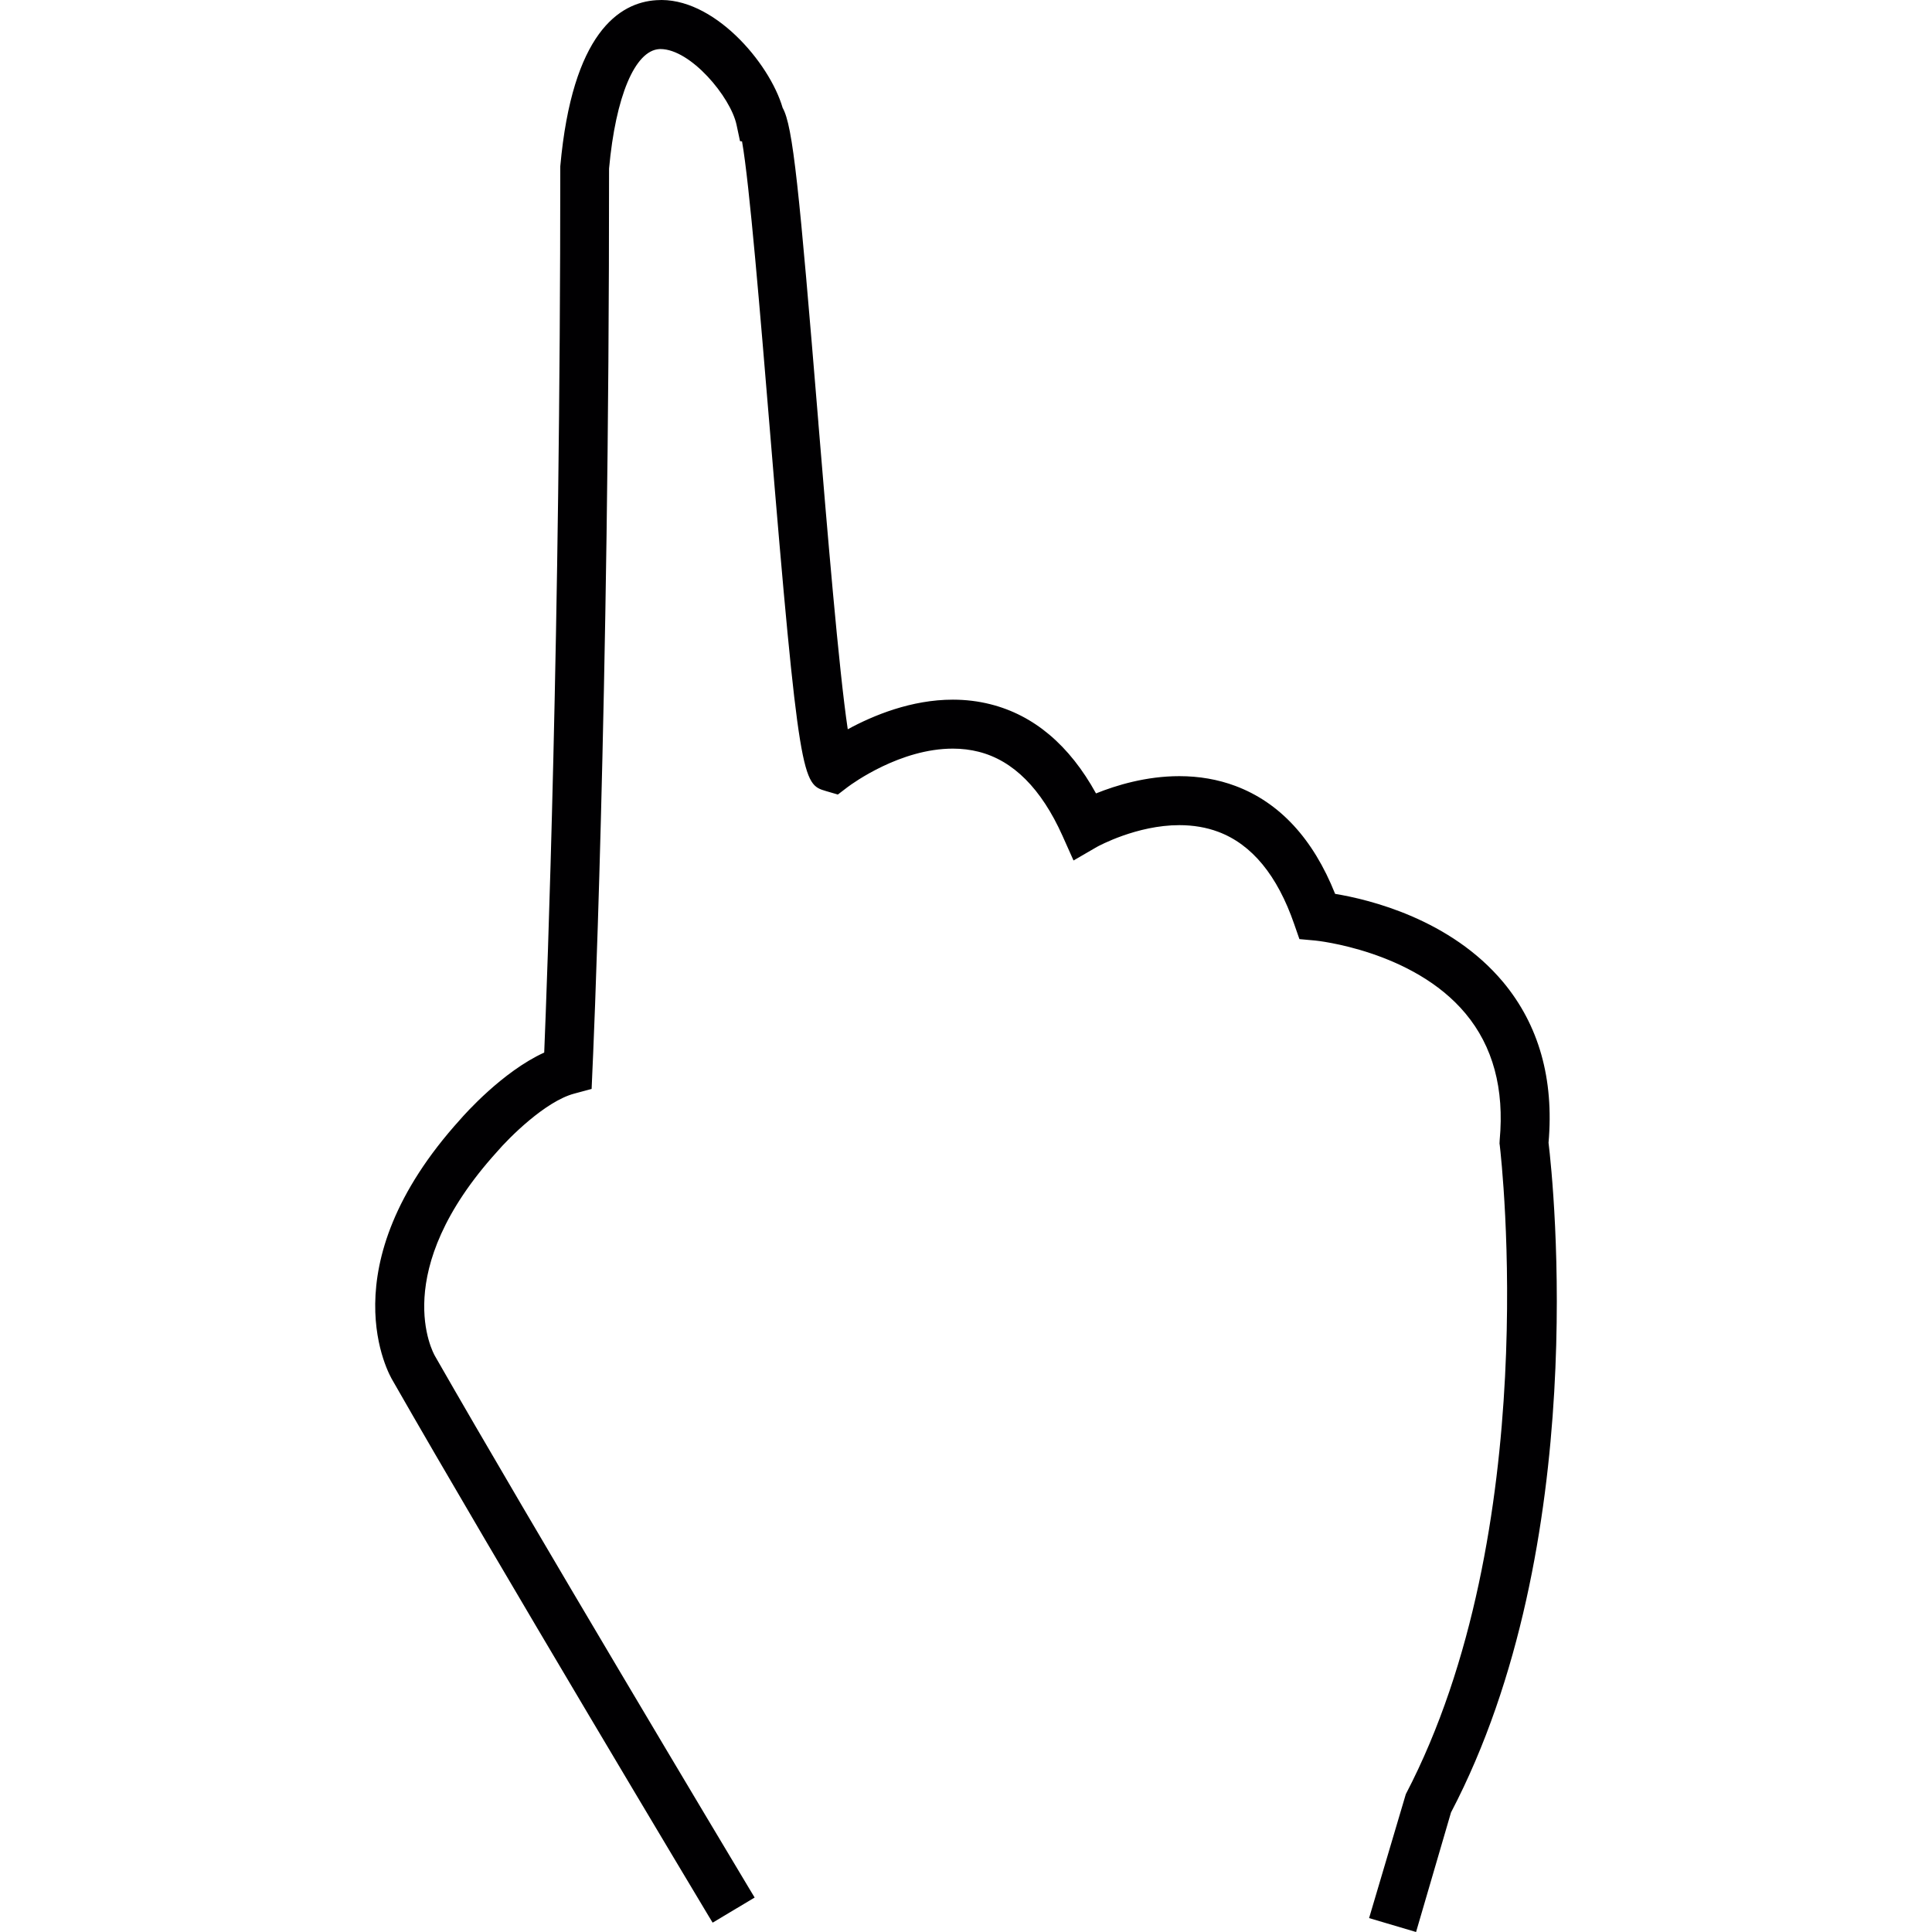 <?xml version="1.0" encoding="iso-8859-1"?>
<!-- Generator: Adobe Illustrator 18.1.1, SVG Export Plug-In . SVG Version: 6.00 Build 0)  -->
<svg version="1.1" id="Capa_1" xmlns="http://www.w3.org/2000/svg" xmlns:xlink="http://www.w3.org/1999/xlink" x="0px" y="0px"
	 viewBox="0 0 207.814 207.814" style="enable-background:new 0 0 207.814 207.814;" xml:space="preserve">
<g>
	<g>
		<path style="fill:#010002;" d="M166.193,122.881c0.587-6.757-1.027-12.469-4.806-16.996c-5.64-6.743-14.301-8.797-18.048-9.394
			c-2.323-5.93-5.884-9.835-10.586-11.595c-1.822-0.68-3.804-1.027-5.891-1.027c-3.643,0-6.914,1.027-9.137,1.961
			c-2.831-5.272-6.621-8.532-11.277-9.706c-1.263-0.315-2.591-0.483-3.947-0.483c-4.57,0-8.736,1.782-11.606,3.411
			c-0.97-6.08-2.273-21.852-3.235-33.487l-0.007-0.129c-2.079-25.245-2.734-31.863-3.815-33.684
			C82.513,7.119,76.894,0.391,71.121,0.391c-0.161,0-0.319,0-0.472,0.007c-3.862,0.24-8.725,3.454-9.992,17.486
			c0,50.666-1.417,87.864-1.736,95.591c-4.484,1.943-8.65,6.642-9.108,7.179c-14.19,15.675-7.523,27.171-7.236,27.643
			c10.994,19.243,33.774,57.247,33.97,57.573l0.247,0.408l3.862-2.305l-0.315-0.523c-2.376-3.955-23.481-39.21-33.87-57.401
			c-0.222-0.376-5.186-9.28,6.718-22.418c1.27-1.485,5.279-5.519,8.503-6.374l1.589-0.429l0.075-1.639
			c0.018-0.308,1.807-39.392,1.797-97.098C65.885,10,68.047,5.069,70.917,4.893L71.05,4.89c3.482,0,7.873,5.272,8.561,8.446
			l0.319,1.507l0.233,0.036c0.795,4.141,2.018,18.961,3.006,30.928c3.16,38.125,3.561,38.247,5.787,38.913l1.106,0.326l0.909-0.705
			c0.576-0.429,5.823-4.194,11.538-4.194c0.988,0,1.943,0.111,2.856,0.336c3.833,0.973,6.961,4.087,9.284,9.251l1.013,2.276
			l2.162-1.253c0.043-0.018,4.252-2.387,9.04-2.387c1.55,0,3.003,0.247,4.32,0.741c3.726,1.392,6.553,4.806,8.4,10.16l0.476,1.381
			l1.457,0.129c0.437,0.039,10.708,1.142,16.427,7.977c3.021,3.615,4.28,8.285,3.765,13.89l-0.021,0.301l0.021,0.179
			c0.208,1.686,4.71,41.583-10.11,69.97l-3.84,12.959l4.316,1.278l3.675-12.562C170.721,166.167,166.702,127.14,166.193,122.881z"/>
		<path style="fill:#010002;" d="M152.318,207.814l-5.053-1.496l3.951-13.331c14.788-28.345,10.304-68.131,10.103-69.809
			l-0.025-0.168l0.018-0.379c0.512-5.515-0.727-10.089-3.679-13.618c-5.655-6.782-16.062-7.838-16.162-7.845l-1.7-0.154
			l-0.562-1.614c-1.807-5.236-4.552-8.575-8.171-9.928c-1.27-0.476-2.681-0.716-4.184-0.716c-4.581,0-8.686,2.244-8.858,2.337
			l-2.523,1.464l-1.192-2.666c-2.269-5.057-5.304-8.103-9.029-9.033c-0.859-0.218-1.793-0.333-2.759-0.333
			c-5.63,0-10.74,3.704-11.306,4.126l-1.063,0.812l-1.288-0.376c-2.505-0.748-2.892-0.866-6.059-39.249
			c-0.97-11.678-2.162-26.151-2.96-30.624L79.6,15.182l-0.376-1.764c-0.641-2.988-4.932-8.142-8.185-8.142L70.917,5.28
			c-2.62,0.157-4.695,5.082-5.404,12.852c0.018,57.773-1.772,96.779-1.793,97.08l-0.082,1.918l-1.861,0.501
			c-3.131,0.827-7.061,4.792-8.31,6.252c-11.706,12.927-6.889,21.613-6.678,21.978c10.404,18.198,31.497,53.439,33.87,57.394
			l0.515,0.852l-4.52,2.702l-0.447-0.737c-0.211-0.347-22.962-38.304-33.974-57.584c-0.297-0.48-7.125-12.172,7.283-28.087
			c0.451-0.523,4.542-5.143,9.022-7.183c0.311-7.587,1.729-44.886,1.729-95.333C61.555,3.558,66.605,0.262,70.613,0.019
			c6.066-0.433,12.154,6.707,13.571,11.578c1.113,1.958,1.772,8.682,3.84,33.809l0.007,0.129
			c0.931,11.227,2.194,26.483,3.157,32.908c2.774-1.507,6.85-3.185,11.306-3.185c1.392,0,2.756,0.168,4.041,0.494
			c4.678,1.177,8.496,4.402,11.356,9.591c2.165-0.873,5.39-1.857,8.965-1.857c2.133,0,4.159,0.354,6.027,1.052
			c4.76,1.782,8.364,5.683,10.729,11.61c3.711,0.612,12.408,2.724,18.07,9.488c3.84,4.61,5.486,10.418,4.885,17.282
			c0.519,4.262,4.61,43.19-10.493,72.042L152.318,207.814z M148.224,205.803l3.582,1.063l3.565-12.197
			c15.028-28.713,10.955-67.426,10.44-71.738c0.576-6.732-1.009-12.354-4.717-16.796c-5.601-6.707-14.323-8.715-17.812-9.262
			l-0.215-0.032l-0.086-0.211c-2.276-5.823-5.766-9.652-10.364-11.374c-1.775-0.662-3.715-1.006-5.751-1.006
			c-3.633,0-6.893,1.052-8.987,1.936l-0.322,0.143l-0.168-0.319c-2.774-5.168-6.488-8.367-11.034-9.516
			c-1.228-0.308-2.527-0.465-3.854-0.465c-4.552,0-8.722,1.829-11.417,3.357l-0.48,0.276l-0.089-0.548
			c-0.973-6.091-2.287-21.942-3.239-33.516l-0.007-0.132c-2.072-25.213-2.738-31.787-3.754-33.516l-0.039-0.089
			C82.173,7.348,76.719,0.785,71.125,0.785c-0.154,0-0.301,0-0.451,0.007c-3.711,0.225-8.392,3.386-9.627,17.139
			c0,50.981-1.446,88.552-1.736,95.566l-0.004,0.236l-0.222,0.097c-4.413,1.915-8.525,6.56-8.979,7.083
			c-14.029,15.5-7.483,26.72-7.193,27.185c11.012,19.286,33.759,57.229,33.974,57.577l0.043,0.086l3.203-1.918l-0.122-0.19
			c-2.366-3.958-23.467-39.206-33.874-57.412c-0.218-0.379-5.3-9.53,6.768-22.869c1.288-1.5,5.372-5.604,8.693-6.488l1.317-0.351
			l0.057-1.36c0.021-0.322,1.811-39.045,1.797-97.083c0.762-8.457,3.003-13.392,6.127-13.582l0.15-0.007
			c3.765,0,8.235,5.454,8.944,8.75l0.265,1.245l0.236,0.039l0.05,0.265c0.805,4.177,2.029,19.036,3.013,30.971
			c3.035,36.705,3.511,37.975,5.511,38.573l0.913,0.265l0.752-0.583c0.591-0.44,5.905-4.277,11.778-4.277
			c1.027,0,2.015,0.118,2.945,0.358c3.962,0.998,7.168,4.18,9.541,9.462l0.841,1.893l1.8-1.041c0.455-0.254,4.538-2.437,9.23-2.437
			c1.596,0,3.096,0.251,4.452,0.762c3.84,1.428,6.743,4.928,8.629,10.397l0.394,1.145l1.21,0.104
			c0.44,0.047,10.819,1.102,16.688,8.12c3.085,3.69,4.381,8.457,3.844,14.165l-0.018,0.293l0.025,0.097
			c0.204,1.704,4.713,41.722-10.153,70.199L148.224,205.803z"/>
	</g>
</g>
<g>
</g>
<g>
</g>
<g>
</g>
<g>
</g>
<g>
</g>
<g>
</g>
<g>
</g>
<g>
</g>
<g>
</g>
<g>
</g>
<g>
</g>
<g>
</g>
<g>
</g>
<g>
</g>
<g>
</g>
</svg>

